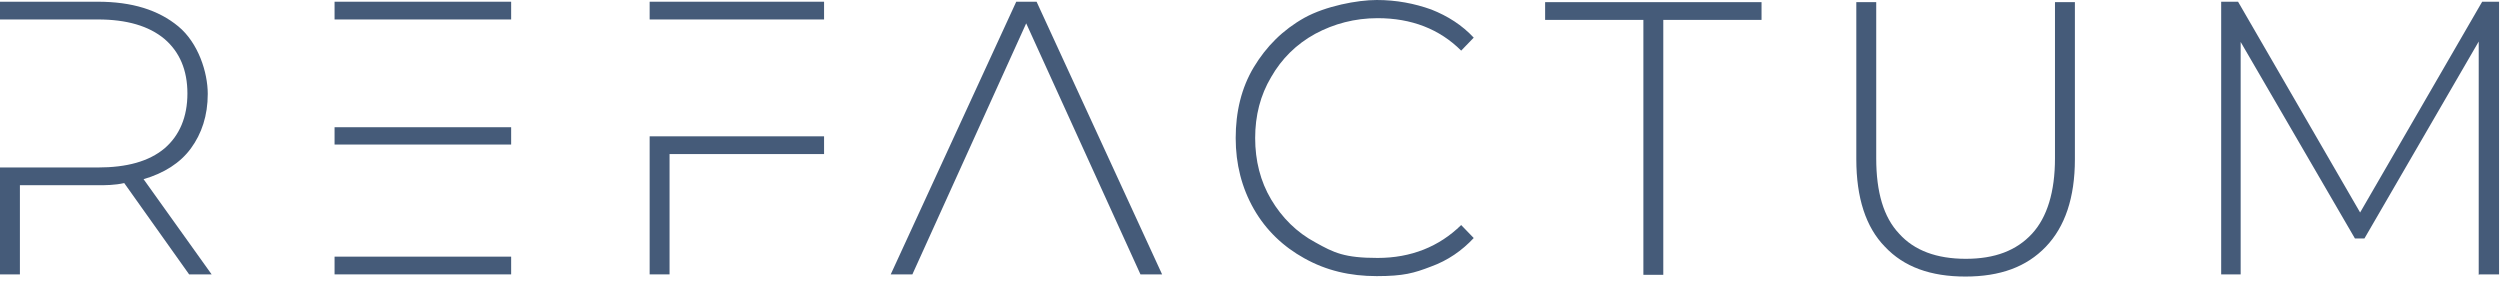 <svg xmlns="http://www.w3.org/2000/svg" width="257" height="29" viewBox="0 0 257 29" fill="none"><path d="M14.771 18.418C16.862 17.795 18.509 16.773 19.621 15.259C20.734 13.746 21.357 11.878 21.357 9.653C21.357 7.429 20.378 4.403 18.331 2.712C16.284 1.021 13.57 0.177 10.055 0.177H0V2H10.055C13.036 2 15.305 2.668 16.907 4.003C18.465 5.338 19.266 7.206 19.266 9.609C19.266 12.012 18.465 13.924 16.907 15.259C15.306 16.594 13.037 17.217 10.055 17.217H0V28.207H2.046V19.041H10.055C10.857 19.041 11.791 19.041 12.77 18.819L19.443 28.207H21.756L14.727 18.374L14.771 18.418V18.418Z" fill="#455B79"></path><path d="M52.546 13.079H34.393V14.859H52.546V13.079ZM52.546 0.177H34.393V2.001H52.546V0.177ZM34.393 26.383V28.206H52.546V26.383H34.393Z" fill="#455B79"></path><path d="M66.784 0.177V2.001H84.714V0.177H66.784ZM66.784 28.206H68.83V15.838H84.714V14.014H66.784V28.252V28.207V28.206Z" fill="#455B79"></path><path d="M106.517 0.177H104.47L91.567 28.207H93.792L105.493 2.4L117.24 28.207H119.464L106.561 0.177H106.517H106.517Z" fill="#455B79"></path><path d="M134.102 26.561C136.327 27.807 138.774 28.385 141.532 28.385C144.291 28.385 145.359 28.074 147.094 27.407C148.83 26.783 150.297 25.761 151.499 24.47L150.209 23.135C147.94 25.36 145.048 26.516 141.622 26.516C138.197 26.516 137.129 25.983 135.215 24.915C133.301 23.891 131.789 22.379 130.677 20.51C129.564 18.642 129.031 16.505 129.031 14.192C129.031 11.879 129.565 9.787 130.677 7.919C131.745 6.051 133.258 4.538 135.215 3.47C137.129 2.446 139.264 1.868 141.622 1.868C145.093 1.868 147.984 2.981 150.209 5.205L151.499 3.87C150.298 2.58 148.83 1.646 147.138 0.978C145.403 0.355 143.535 0 141.532 0C139.53 0 136.283 0.623 134.102 1.824C131.878 3.07 130.186 4.761 128.897 6.896C127.607 9.033 127.029 11.524 127.029 14.193C127.029 16.863 127.652 19.31 128.897 21.49C130.143 23.671 131.923 25.361 134.102 26.563V26.56V26.561Z" fill="#455B79"></path><path d="M168.94 2.045V28.251H170.986V2.045H181.086V0.221H158.839V2.045H168.94Z" fill="#455B79"></path><path d="M193.767 25.359C195.725 27.45 198.484 28.429 202.043 28.429C205.602 28.429 208.316 27.451 210.318 25.359C212.276 23.313 213.299 20.331 213.299 16.372V0.221H211.252V16.283C211.252 19.709 210.451 22.334 208.894 24.025C207.292 25.761 205.067 26.606 202.087 26.606C199.106 26.606 196.792 25.761 195.235 24.025C193.633 22.334 192.876 19.754 192.876 16.283V0.221H190.829V16.372C190.829 20.332 191.808 23.357 193.766 25.359H193.767Z" fill="#455B79"></path><path d="M254.901 28.207H256.903V0.177H255.167L242.62 21.845L230.073 0.177H228.337V28.207H230.34V4.314L242.086 24.513H243.065L254.812 4.269V28.25L254.9 28.206V28.207L254.901 28.207Z" fill="#455B79"></path></svg>